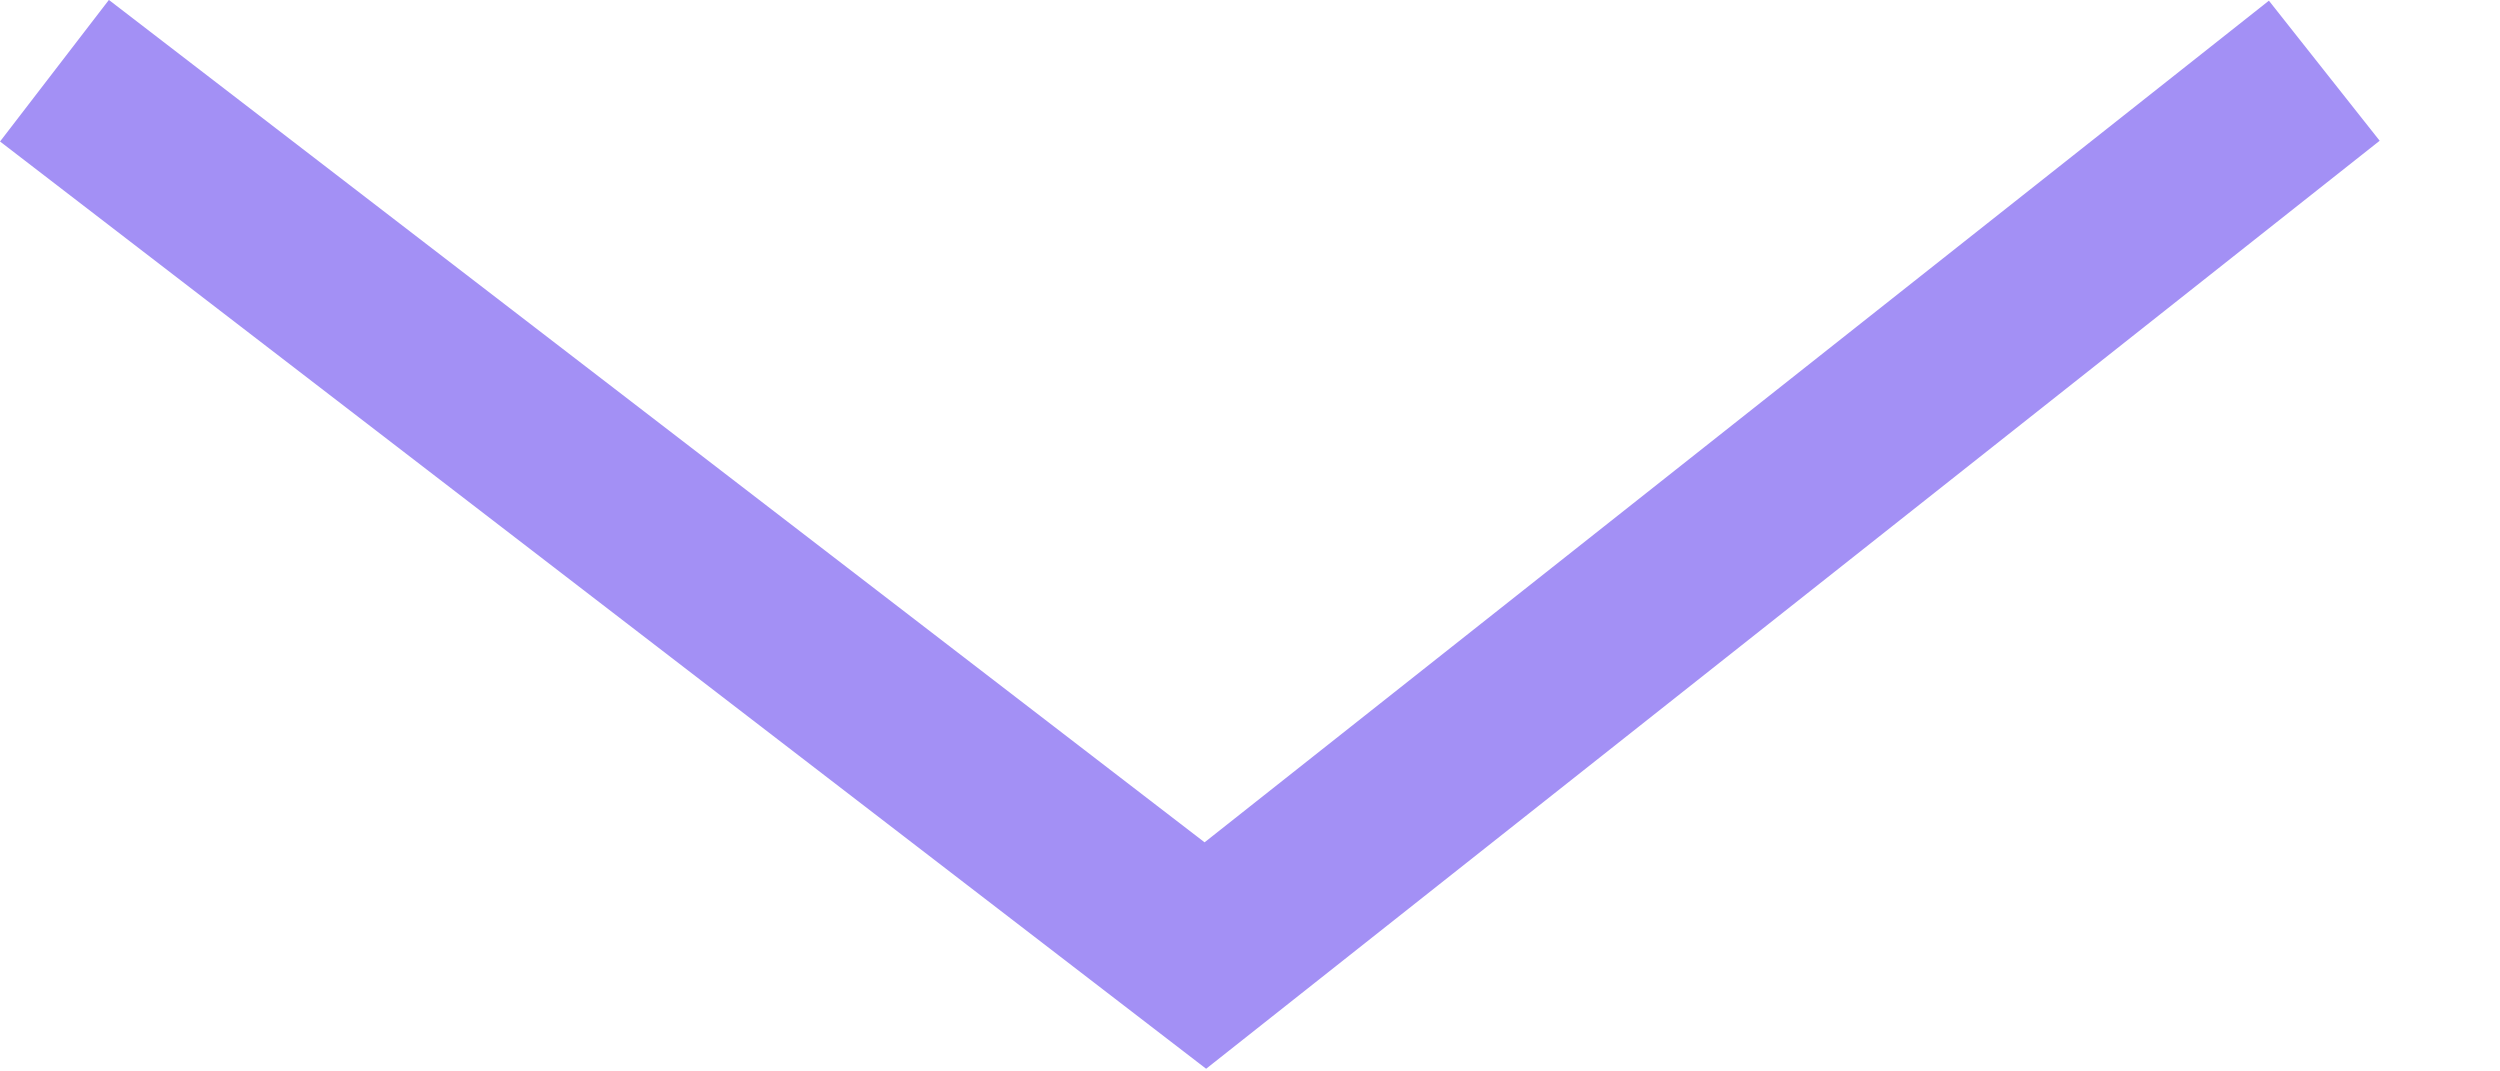 <?xml version="1.0" encoding="UTF-8"?> <svg xmlns="http://www.w3.org/2000/svg" width="14" height="6" viewBox="0 0 14 6" fill="none"><path d="M0.305 0.396L6.75 5.351L13.016 0.396" stroke="#A390F5"></path></svg> 